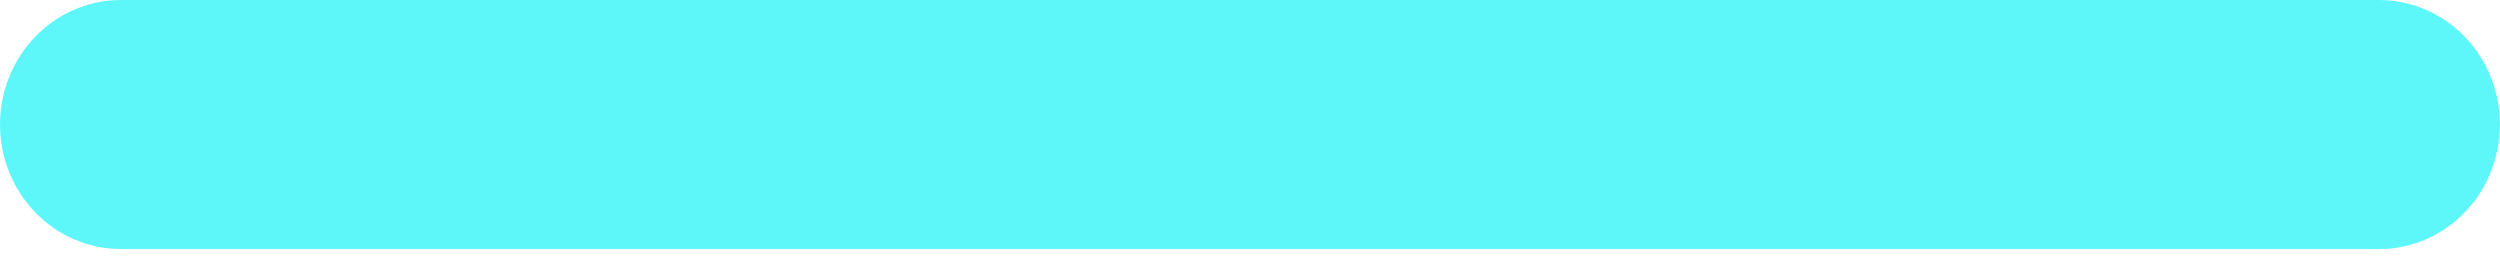 <?xml version="1.0" encoding="UTF-8"?> <svg xmlns="http://www.w3.org/2000/svg" width="88" height="9" viewBox="0 0 88 9" fill="none"> <path d="M83.74 8.766H4.258C3.129 8.766 2.046 8.305 1.247 7.483C0.449 6.661 0 5.546 0 4.383C0 3.221 0.449 2.106 1.247 1.284C2.046 0.462 3.129 0 4.258 0H83.74C84.869 0 85.952 0.462 86.75 1.284C87.549 2.106 87.997 3.221 87.997 4.383C87.997 5.546 87.549 6.661 86.75 7.483C85.952 8.305 84.869 8.766 83.74 8.766Z" fill="#3BF5F7" fill-opacity="0.82"></path> </svg> 